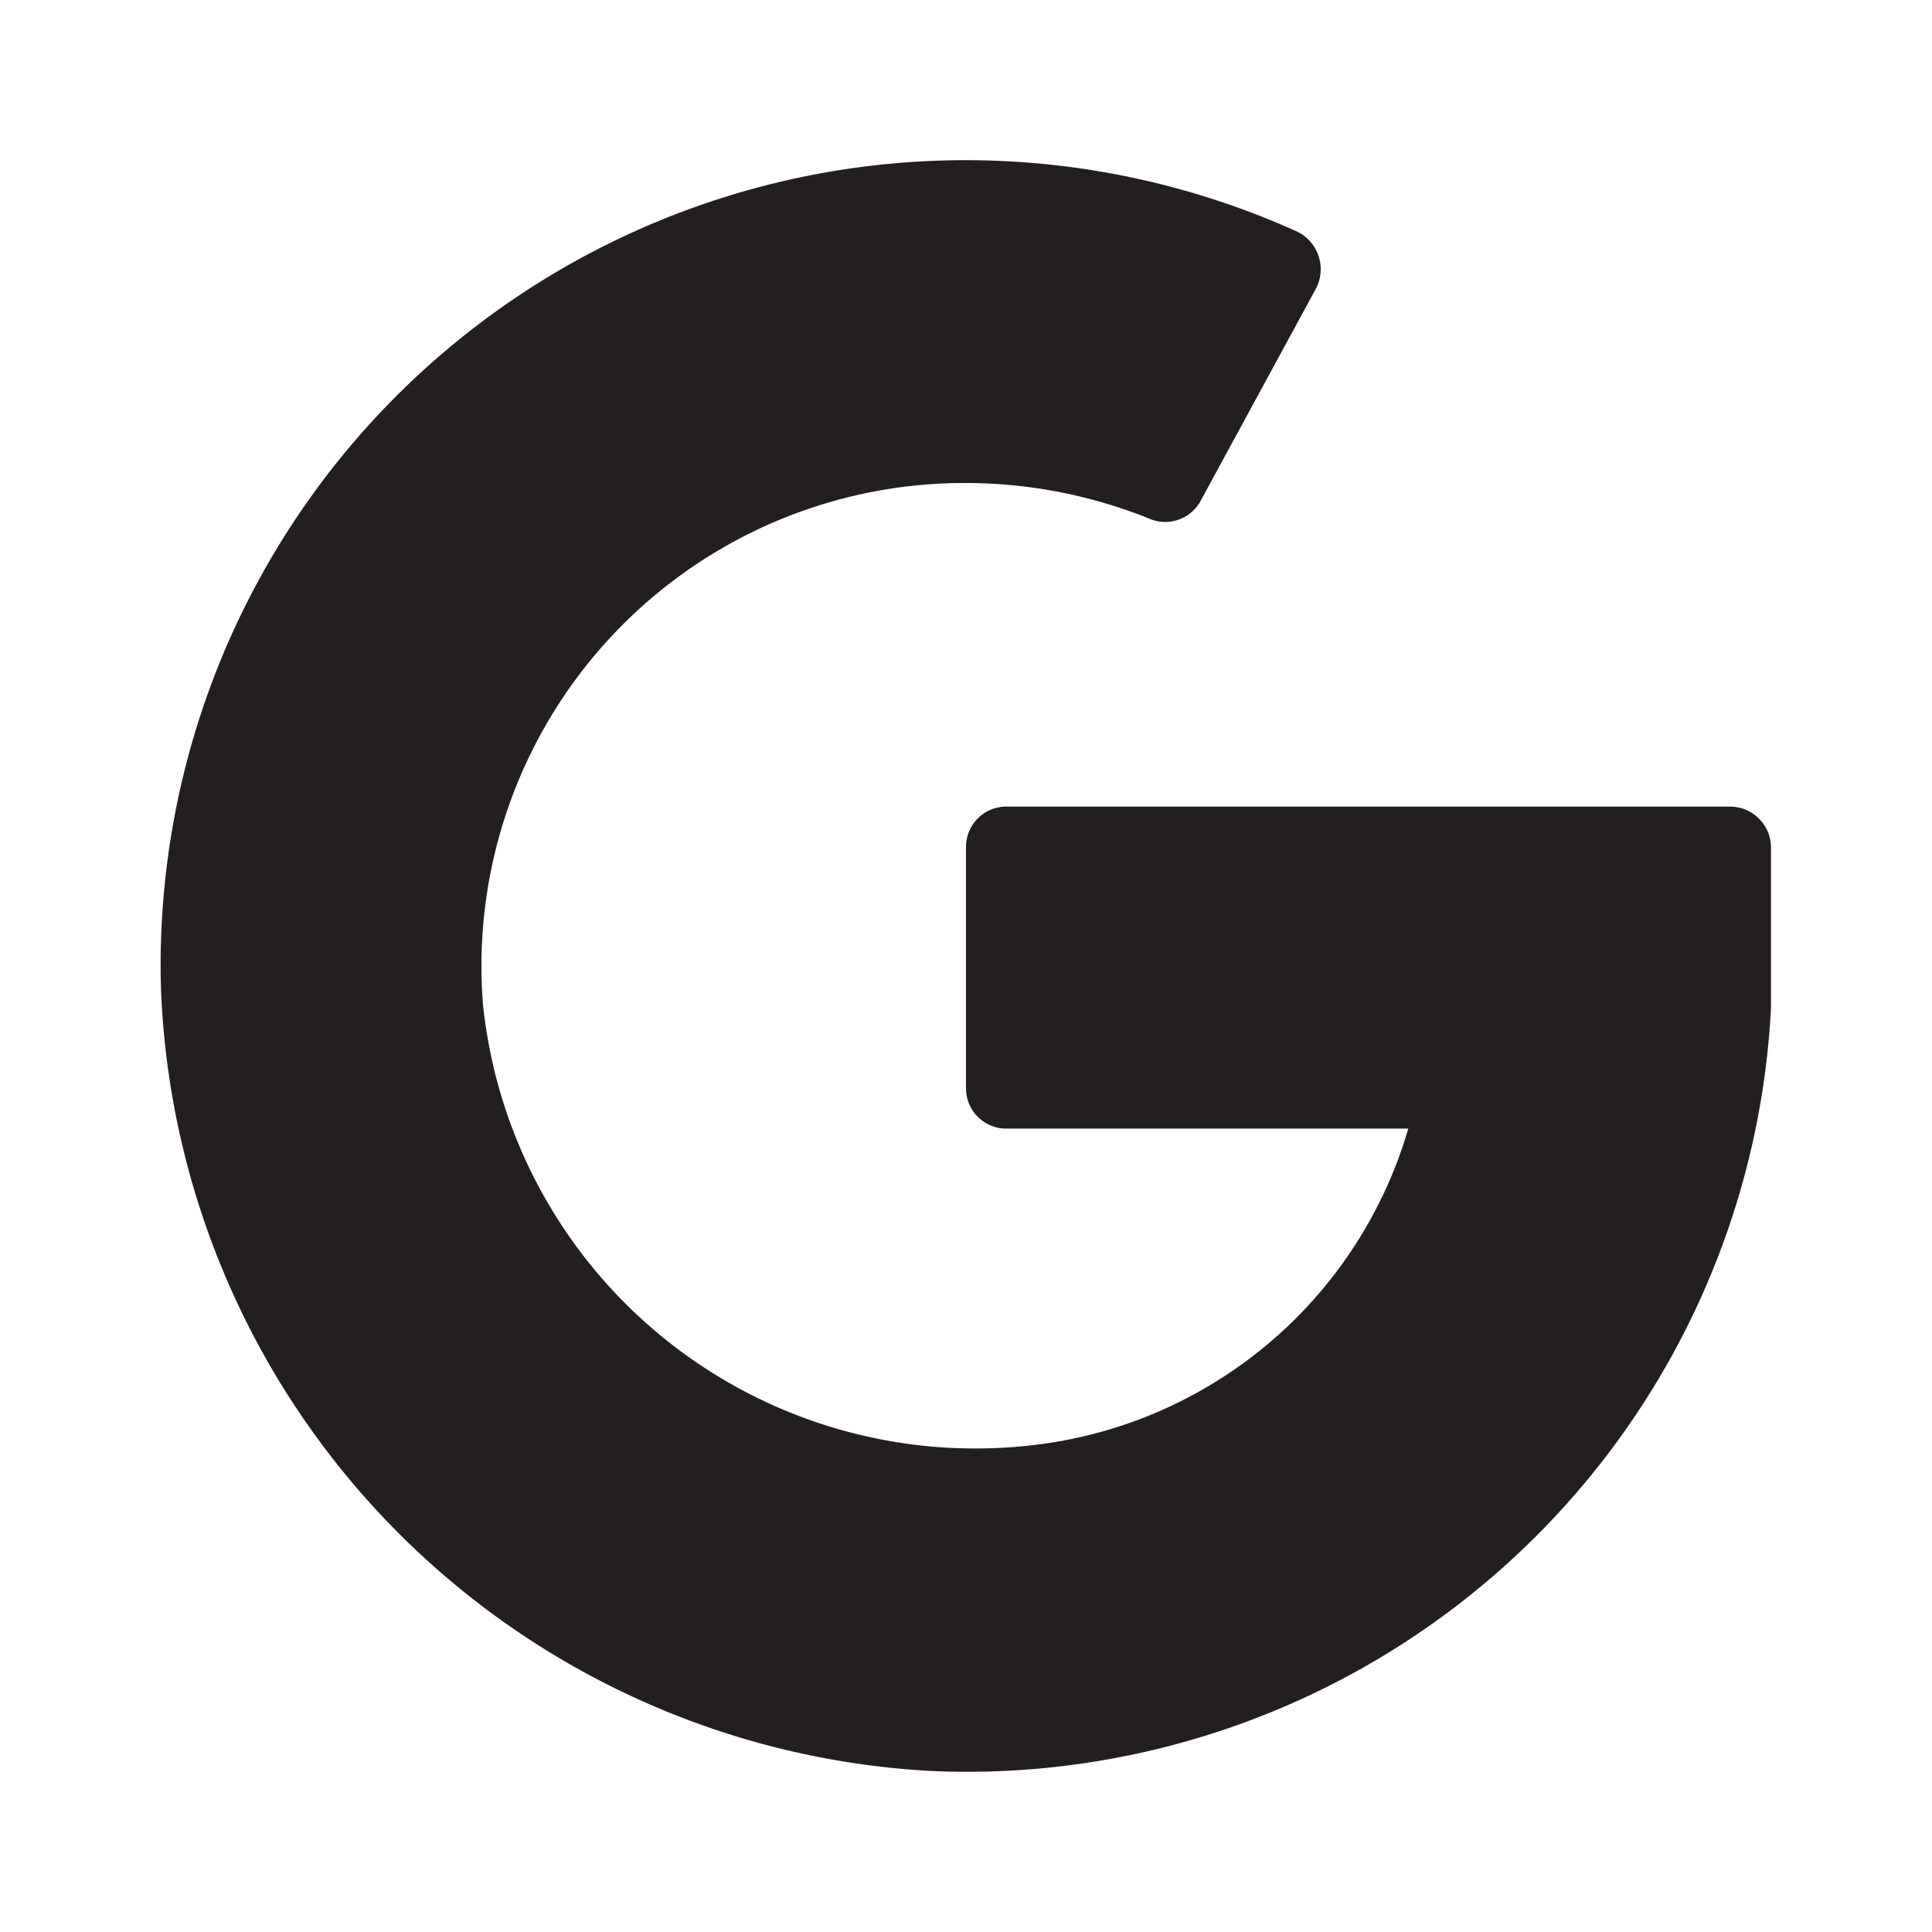 <svg viewBox="0 0 24 24" xmlns="http://www.w3.org/2000/svg"><path d="m0 0h24v24h-24" fill="#fff" opacity="0"/><path d="m17.5 14a5.51 5.51 0 0 1 -4.5 3.93 6.15 6.15 0 0 1 -7-5.45 6 6 0 0 1 6-6.48 6.12 6.12 0 0 1 2.27.44.5.5 0 0 0 .64-.21l1.44-2.65a.52.52 0 0 0 -.23-.7 10 10 0 0 0 -14.12 9.41 10.12 10.12 0 0 0 9.57 9.71 10 10 0 0 0 10.43-9.48c0-.2 0-1.35 0-2a.51.51 0 0 0 -.5-.5h-9a.5.5 0 0 0 -.5.5v3a.5.5 0 0 0 .5.5h5" fill="#231f20"/></svg>
